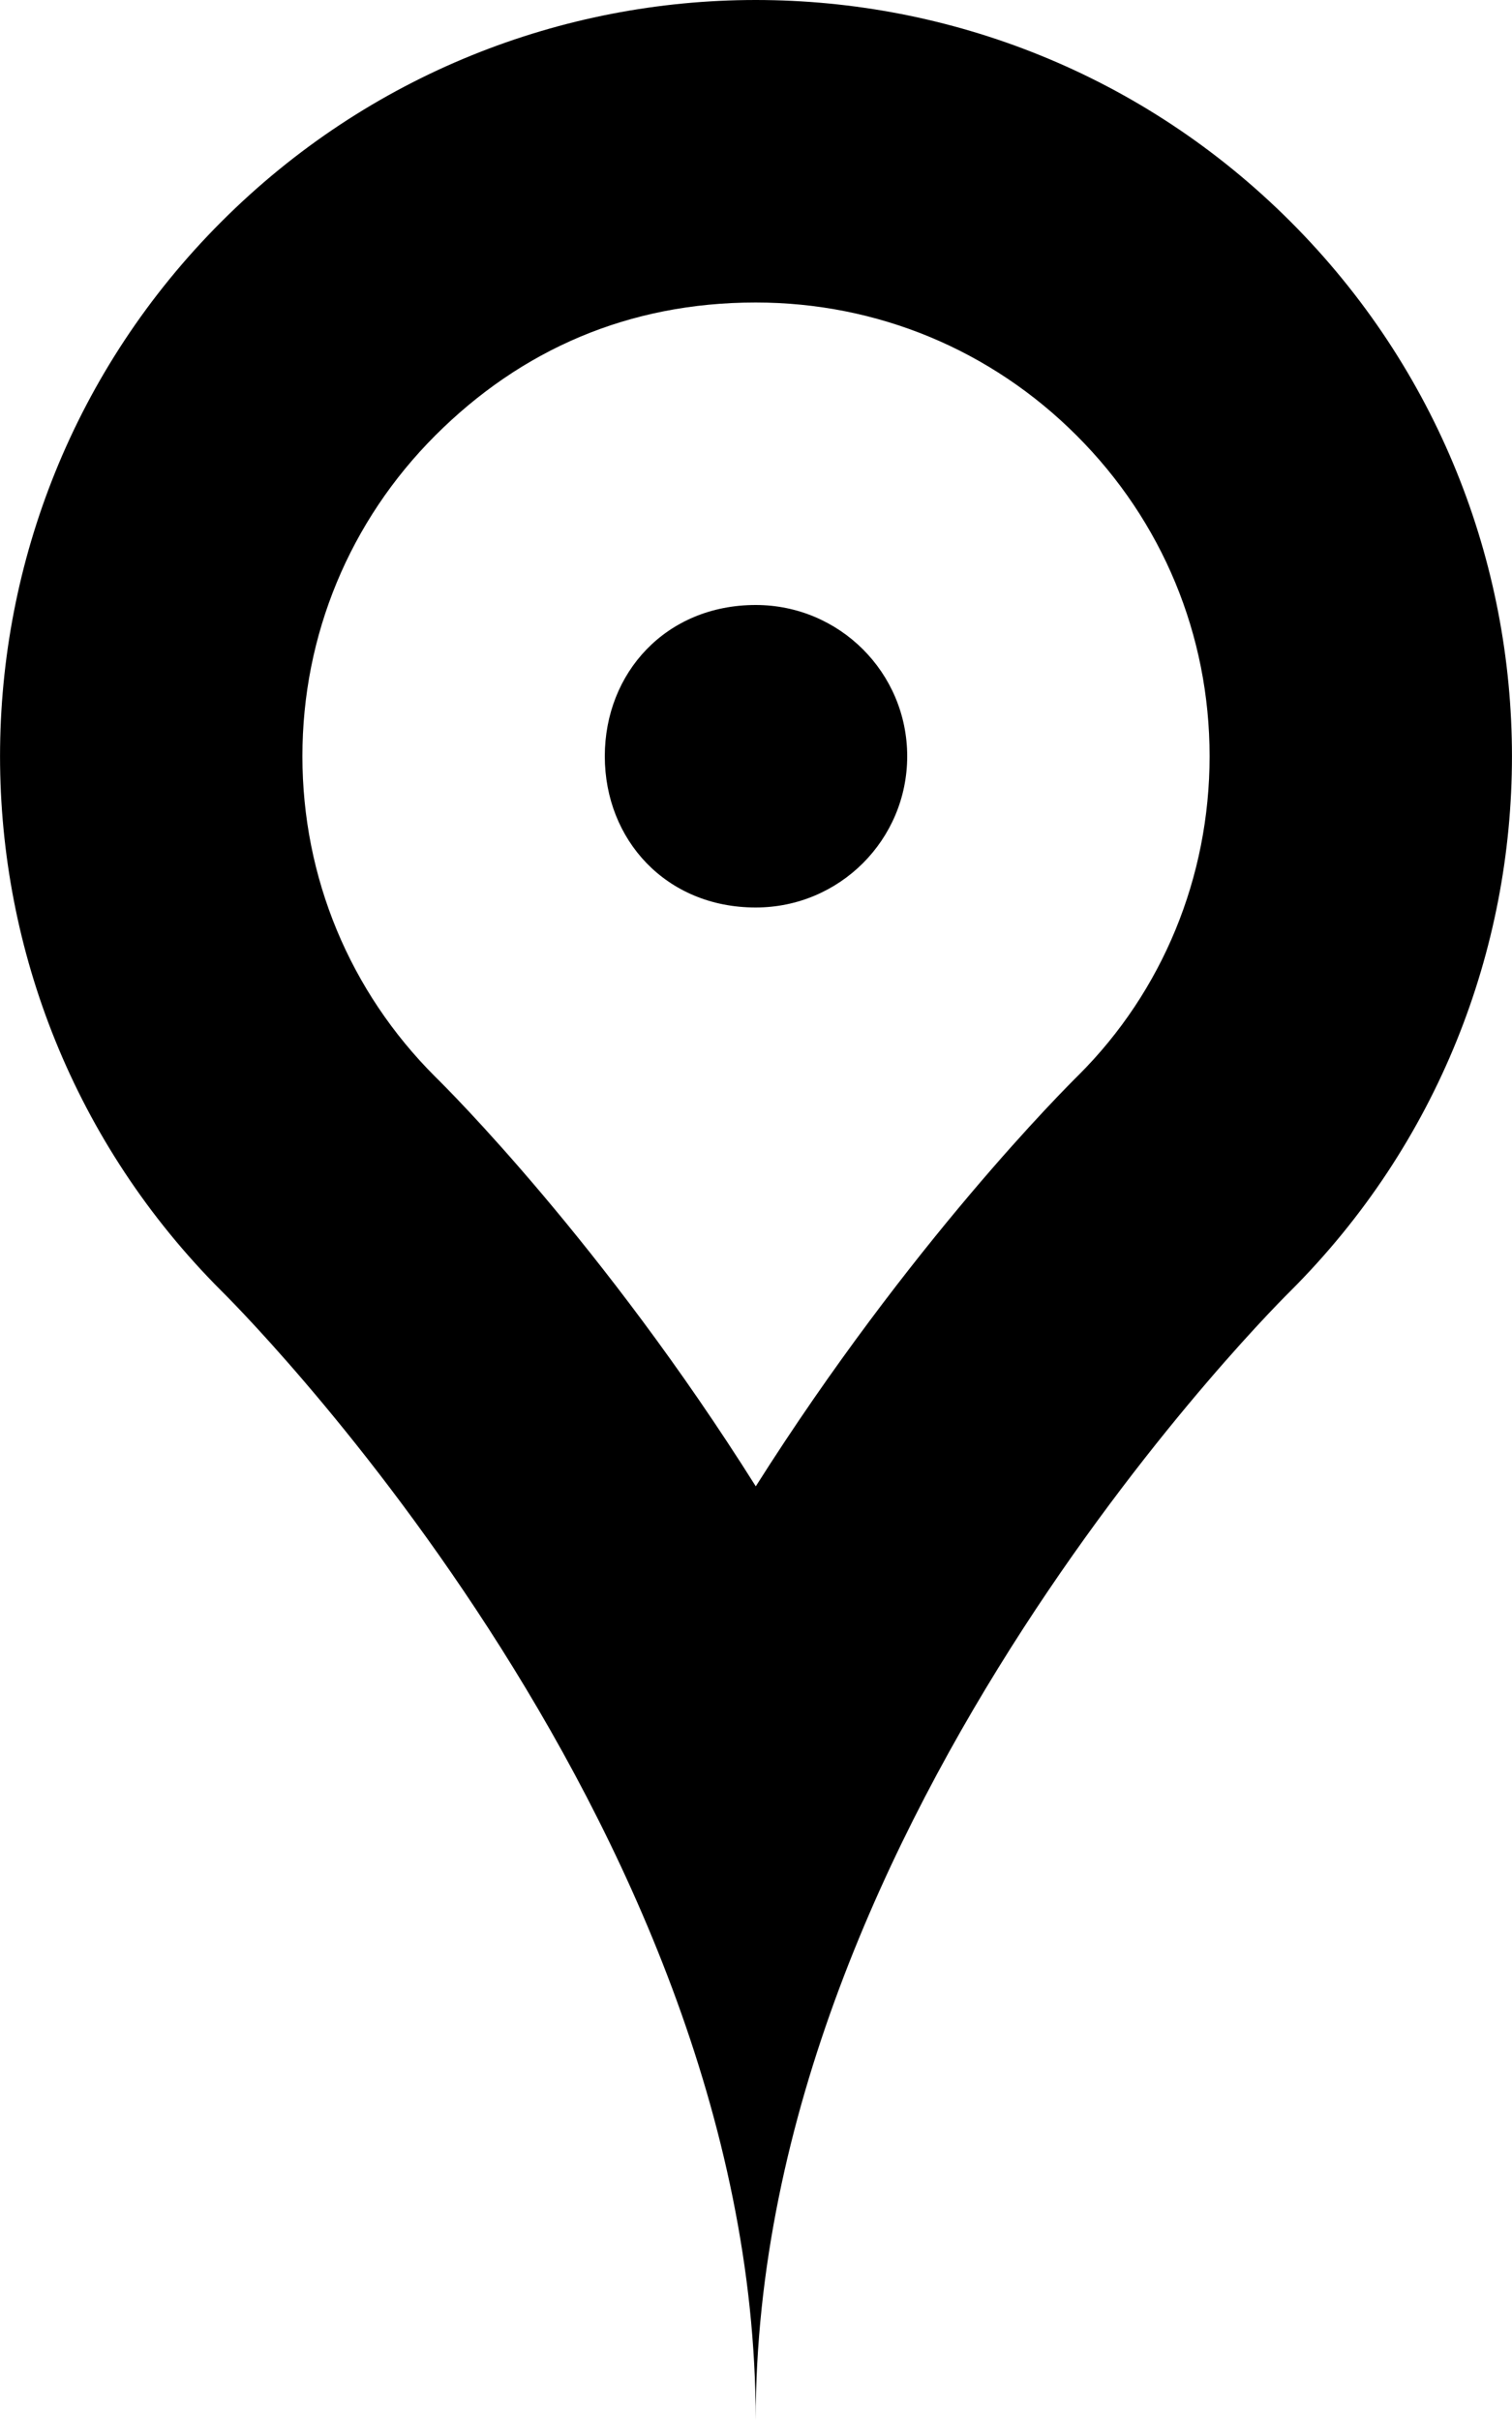 <?xml version="1.0" encoding="iso-8859-1"?>
<!-- Generator: Adobe Illustrator 15.1.0, SVG Export Plug-In . SVG Version: 6.00 Build 0)  -->
<!DOCTYPE svg PUBLIC "-//W3C//DTD SVG 1.1//EN" "http://www.w3.org/Graphics/SVG/1.1/DTD/svg11.dtd">
<svg version="1.1" xmlns="http://www.w3.org/2000/svg" xmlns:xlink="http://www.w3.org/1999/xlink" x="0px" y="0px" width="20px"
	 height="32px" viewBox="0 0 20 32" style="enable-background:new 0 0 20 32;" xml:space="preserve">
<g id="Layer_1">
</g>
<g id="map_x5F_pin_x5F_stroke">
	<g>
		<path style="fill:#000000;" d="M9.996,4c1.605,0,3.113,0.625,4.246,1.76C15.375,6.891,16,8.398,16,10s-0.625,3.109-1.73,4.213
			c-0.168,0.166-2.238,2.225-4.273,5.441c-2.02-3.211-4.082-5.262-4.238-5.414C4.625,13.109,4,11.602,4,10s0.625-3.109,1.758-4.242
			S8.314,4,9.996,4 M9.996,0C7.441,0,4.883,0.977,2.93,2.93c-3.906,3.904-3.906,10.236,0,14.141c0,0,7.066,6.93,7.066,14.93
			c0-8,7.074-14.93,7.074-14.93c3.906-3.904,3.906-10.236,0-14.141C15.117,0.977,12.559,0,9.996,0L9.996,0z"/>
		<path style="fill:#000000;" d="M12,10c0,1.105-0.895,2-2.004,2C8.811,12,8,11.105,8,10s0.811-2,1.996-2C11.105,8,12,8.895,12,10z"
			/>
	</g>
</g>
</svg>
